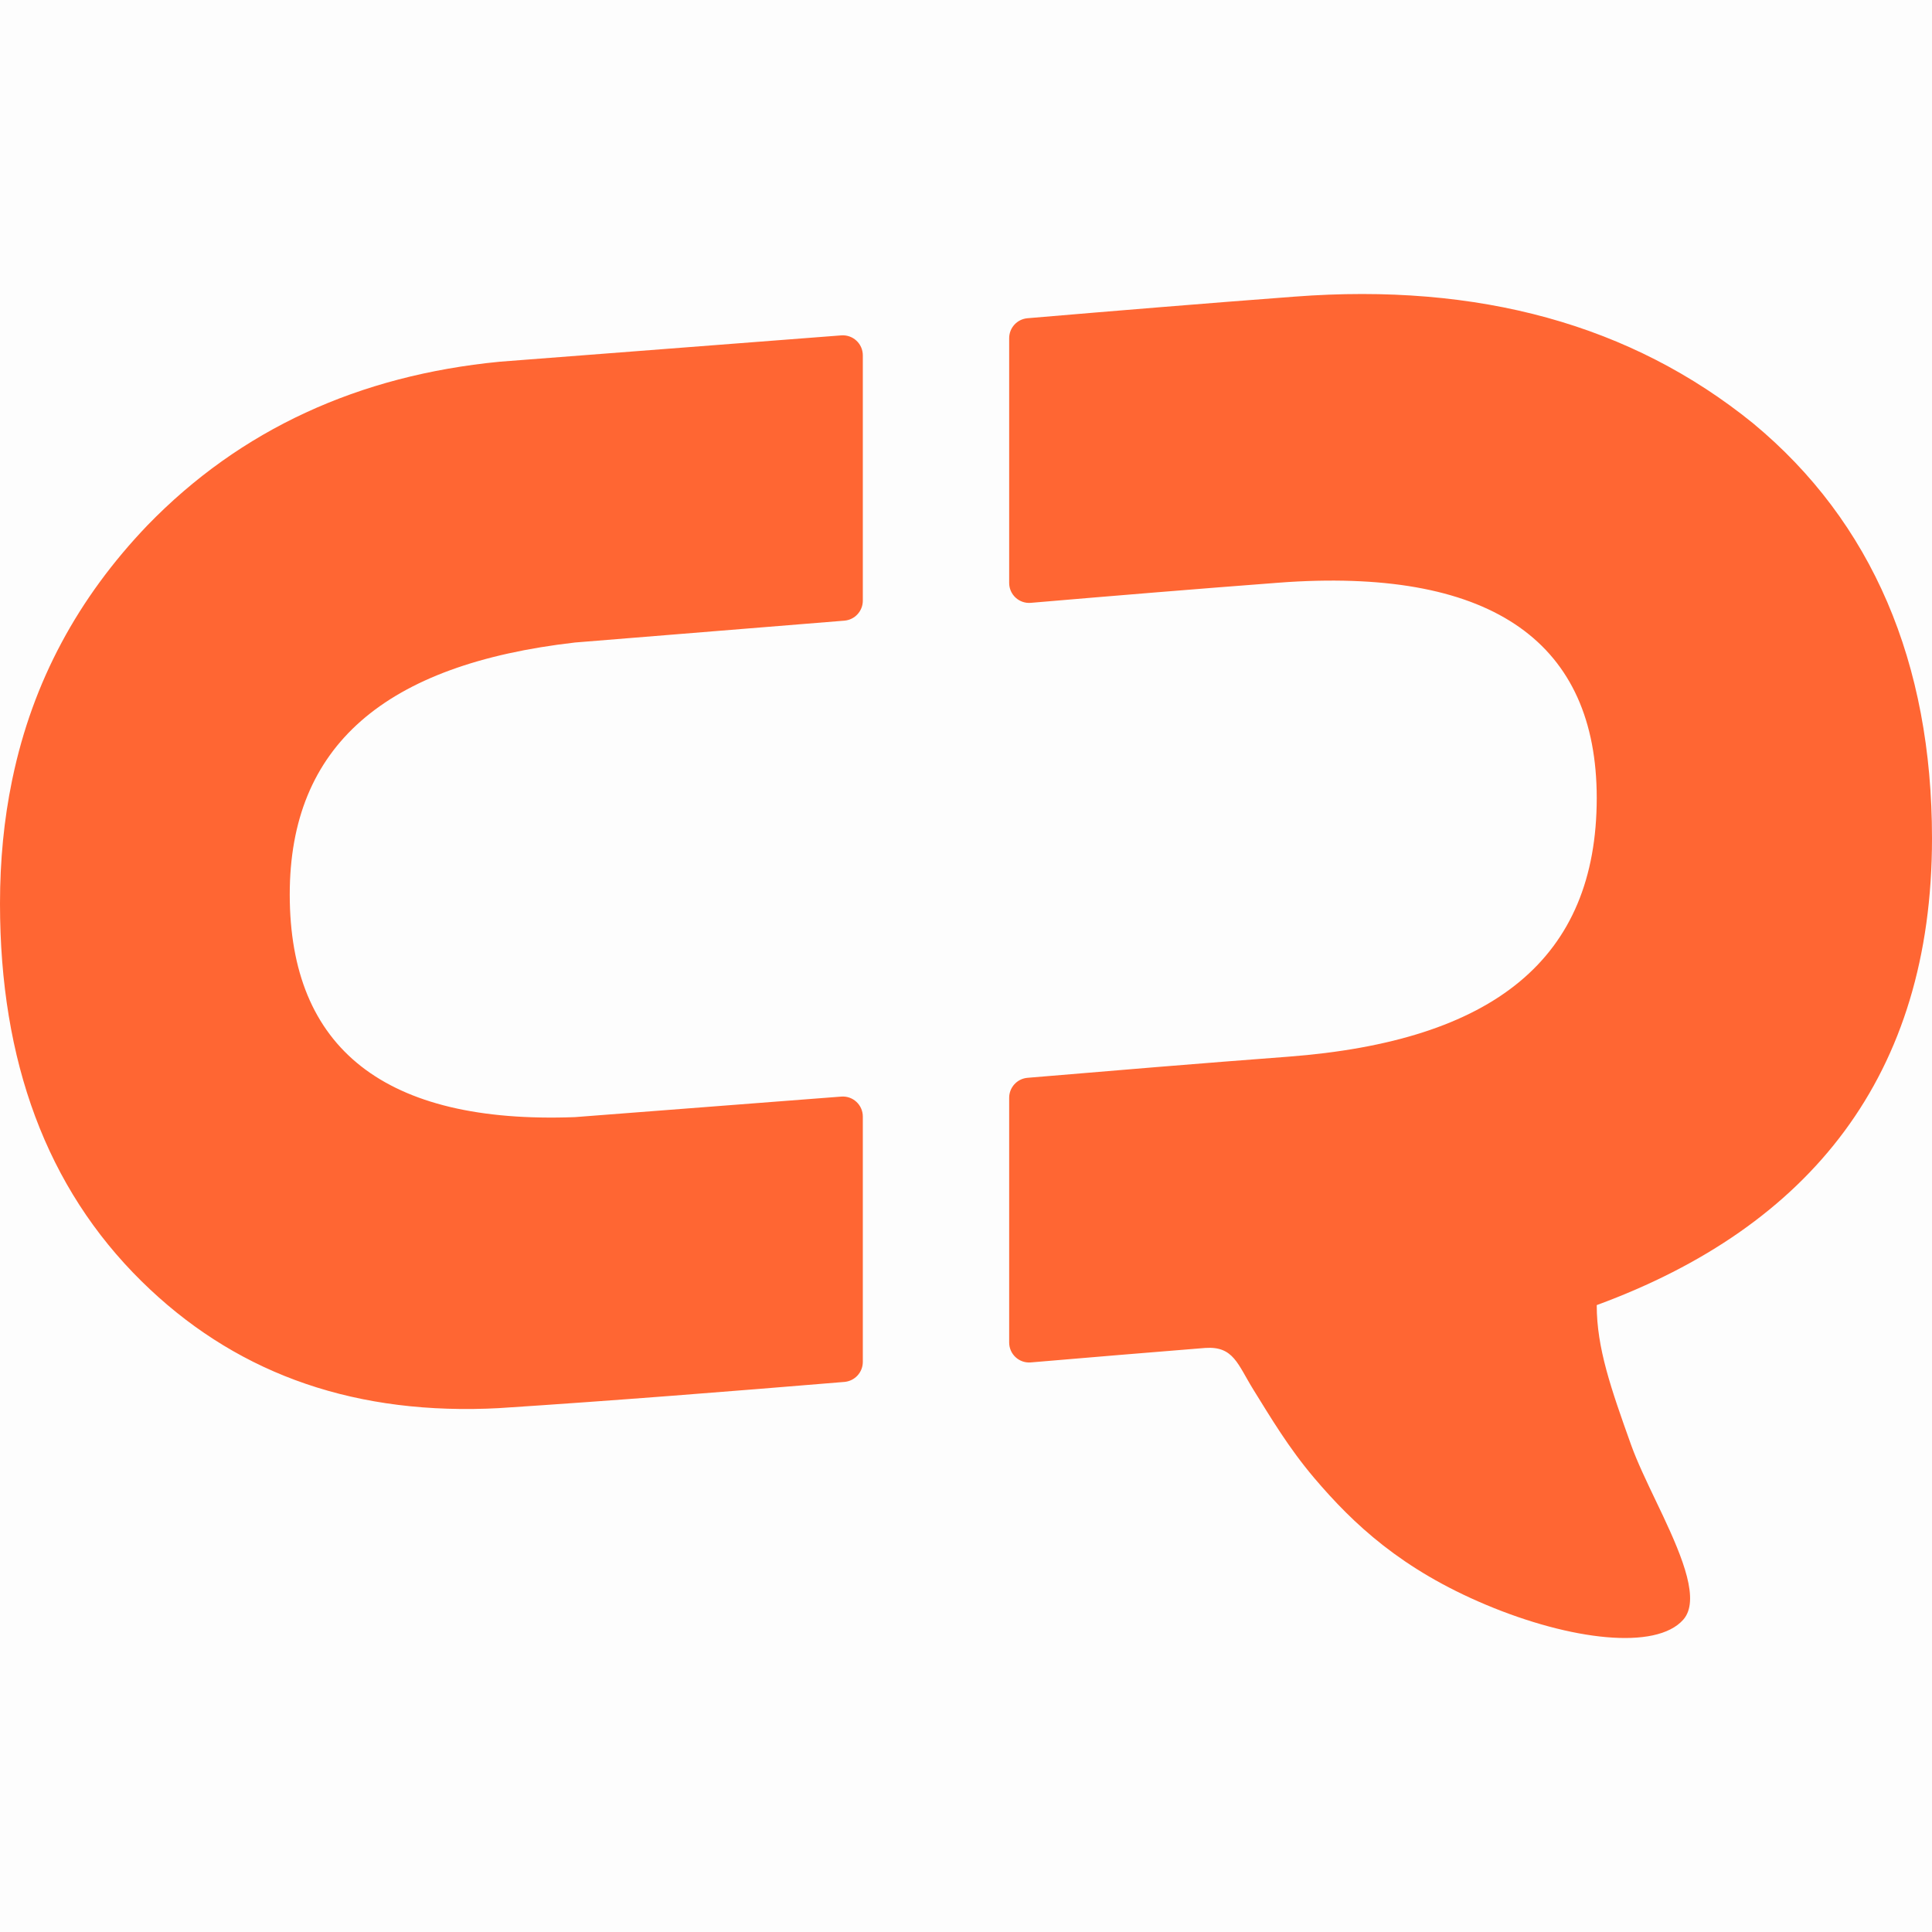 <svg width="32" height="32" viewBox="0 0 32 32" fill="none" xmlns="http://www.w3.org/2000/svg">
<rect width="32" height="32" fill="black" fill-opacity="0.01"/>
<g clip-path="url(#clip0_4508_368157)">
<path fill-rule="evenodd" clip-rule="evenodd" d="M29.036 7.011C31.012 8.647 32 10.98 32 13.886C32 17.805 29.989 20.314 26.451 21.615C26.448 21.616 26.447 21.618 26.447 21.621C26.447 22.325 26.682 22.998 27.015 23.929C27.115 24.209 27.272 24.536 27.432 24.871L27.48 24.972C27.491 24.994 27.501 25.017 27.512 25.039L27.544 25.106C27.875 25.812 28.159 26.511 27.88 26.827C27.429 27.337 26.019 27.17 24.617 26.582C23.215 25.994 22.418 25.245 21.771 24.484C21.341 23.978 21.041 23.469 20.763 23.022C20.5 22.599 20.434 22.295 19.965 22.326C19.002 22.403 18.037 22.484 17.073 22.566C16.88 22.582 16.715 22.43 16.715 22.236V18.183C16.715 18.011 16.846 17.867 17.018 17.852C18.455 17.731 19.892 17.611 21.328 17.503C24.741 17.245 26.446 15.879 26.447 13.217C26.446 10.663 24.744 9.427 21.338 9.64L21.157 9.653C19.796 9.756 18.434 9.869 17.073 9.985C16.88 10.001 16.715 9.849 16.715 9.655V5.602C16.715 5.429 16.846 5.286 17.018 5.271C18.494 5.146 19.97 5.024 21.446 4.913C24.49 4.682 27.019 5.376 29.036 7.011ZM14.291 5.886V9.949C14.291 10.122 14.158 10.266 13.986 10.28L9.523 10.642C6.374 11.004 4.799 12.353 4.799 14.816C4.799 17.367 6.374 18.621 9.523 18.503L13.934 18.163C14.127 18.148 14.291 18.3 14.291 18.494V22.557C14.291 22.73 14.159 22.874 13.986 22.889C12.078 23.047 10.171 23.199 8.262 23.323C8.194 23.326 8.126 23.329 8.058 23.332C5.73 23.409 3.84 22.695 2.344 21.221C0.773 19.673 0 17.578 0 14.967C0 14.253 0.066 13.576 0.198 12.935L0.207 12.892C0.543 11.287 1.291 9.904 2.441 8.702C3.983 7.112 5.943 6.217 8.278 5.991L13.933 5.555C14.127 5.54 14.291 5.692 14.291 5.886Z" fill="#FF6633"/>
</g>
<defs>
<clipPath id="clip0_4508_368157">
<rect width="32" height="22.261" fill="white" transform="translate(0 4.87)"/>
</clipPath>
</defs>
</svg>
